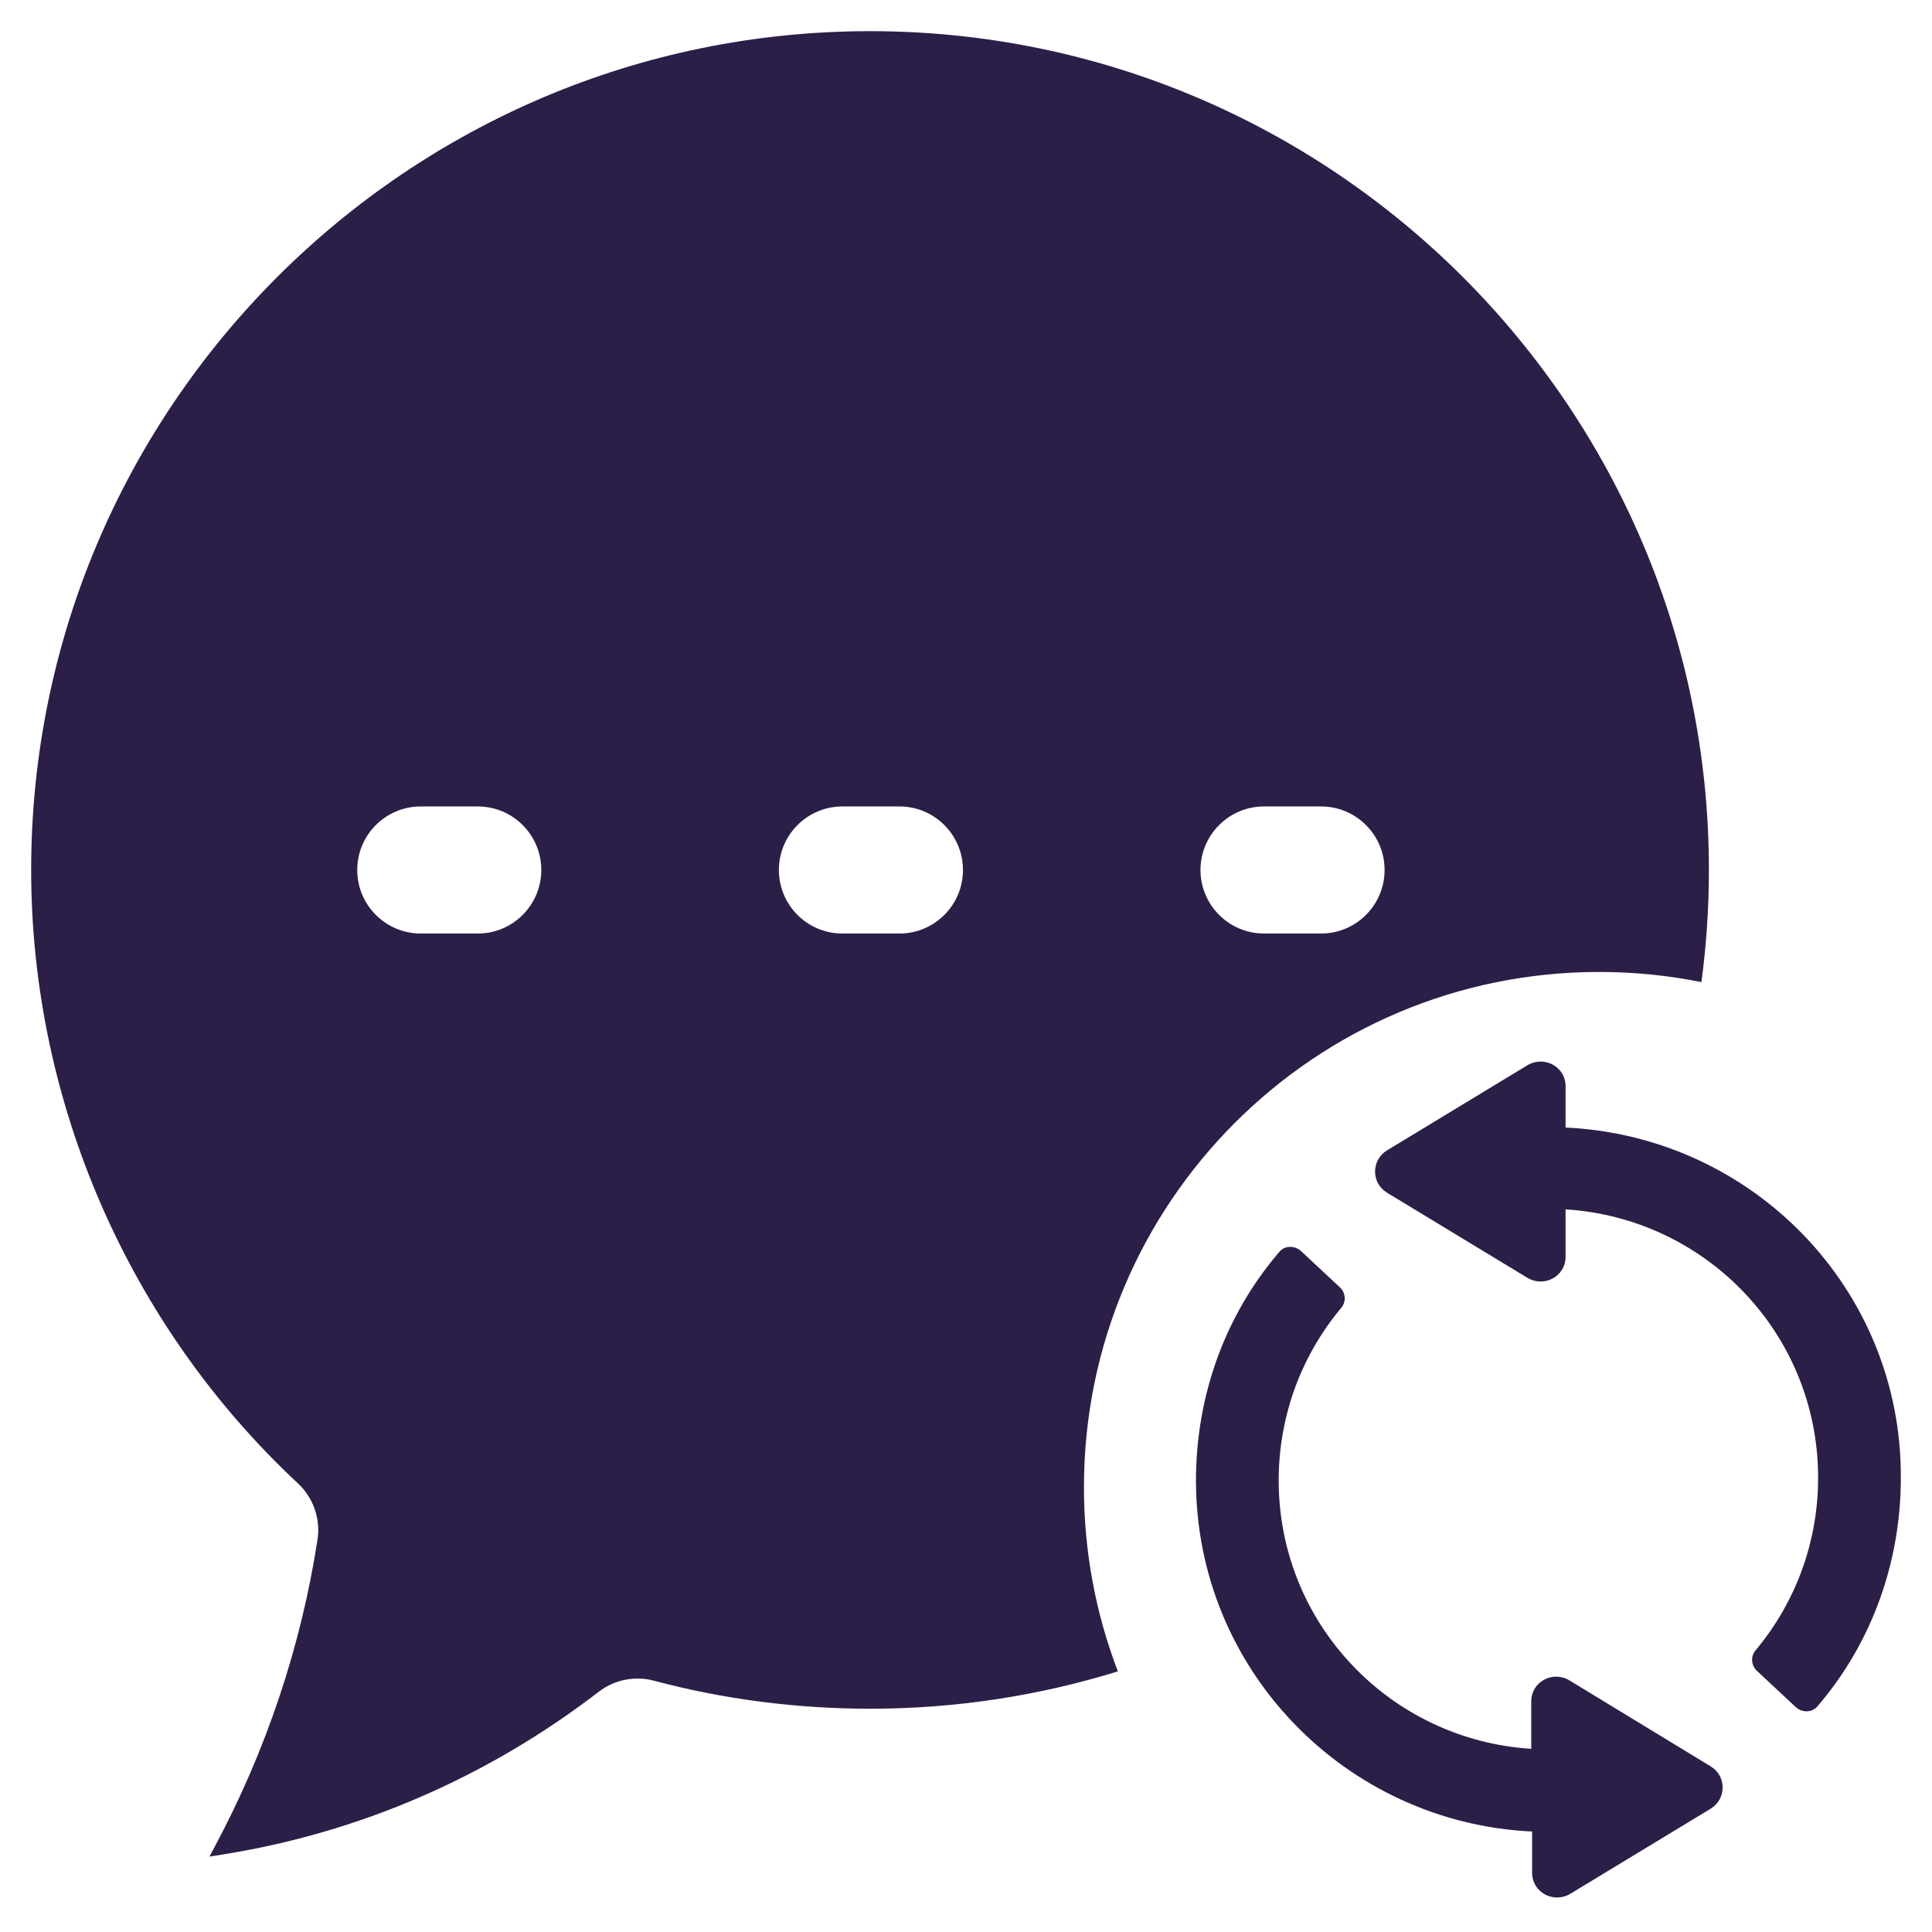 <svg width="16" height="16" viewBox="0 0 124 124" fill="none" xmlns="http://www.w3.org/2000/svg">
<path fill-rule="evenodd" clip-rule="evenodd" d="M55.838 2C26.15 2 2 26.148 2 55.836C2 70.72 8.248 85.067 19.133 95.217C20.11 96.128 20.583 97.495 20.379 98.815C19.322 105.67 17.088 112.328 13.823 118.446L13.442 119.159L14.242 119.033C23.096 117.631 31.33 114.04 38.438 108.575C39.437 107.806 40.745 107.546 41.964 107.869C46.486 109.074 51.158 109.669 55.838 109.669C61.373 109.669 66.717 108.83 71.747 107.272C70.341 103.6 69.57 99.614 69.57 95.448C69.57 77.186 84.375 62.382 102.637 62.382C104.884 62.382 107.08 62.606 109.201 63.033C109.518 60.678 109.681 58.274 109.681 55.833C109.681 26.145 85.527 2 55.838 2ZM30.668 59.915H27.001C24.751 59.915 22.928 58.086 22.928 55.838C22.928 53.589 24.751 51.76 27.001 51.76H30.668C32.918 51.76 34.741 53.589 34.741 55.838C34.741 58.086 32.918 59.915 30.668 59.915ZM57.732 59.915H54.063C51.814 59.915 49.991 58.086 49.991 55.838C49.991 53.589 51.815 51.76 54.063 51.76H57.732C59.981 51.76 61.805 53.59 61.805 55.838C61.805 58.085 59.981 59.915 57.732 59.915ZM84.792 59.915H81.123C78.876 59.915 77.05 58.083 77.05 55.838C77.05 53.59 78.875 51.76 81.123 51.76H84.792C87.042 51.76 88.866 53.589 88.866 55.838C88.866 58.086 87.042 59.915 84.792 59.915ZM100.482 72.368V69.713C100.482 68.47 99.126 67.736 98.053 68.358L89.017 73.836C88 74.457 88 75.926 89.017 76.547L98.053 82.025C99.126 82.647 100.482 81.912 100.482 80.67V77.62C109.518 78.185 116.691 85.64 116.691 94.846C116.691 98.913 115.279 102.81 112.681 105.916C112.342 106.311 112.399 106.876 112.738 107.215L115.279 109.587C115.675 109.926 116.296 109.926 116.635 109.531C120.137 105.464 122 100.268 122 94.846C122.057 82.76 112.512 72.932 100.482 72.368ZM100.707 107.837C99.634 107.215 98.279 107.95 98.279 109.192V112.242C89.242 111.677 82.069 104.222 82.069 95.016C82.069 90.95 83.481 87.052 86.079 83.946C86.418 83.551 86.362 82.986 86.023 82.647L83.481 80.275C83.086 79.936 82.465 79.936 82.126 80.331C78.624 84.398 76.76 89.594 76.76 95.016C76.76 107.159 86.362 116.986 98.335 117.551V120.206C98.335 121.448 99.691 122.182 100.764 121.561L109.8 116.083C110.817 115.461 110.817 113.993 109.8 113.372L100.707 107.837Z" fill="#2b1f48"/>
</svg>
